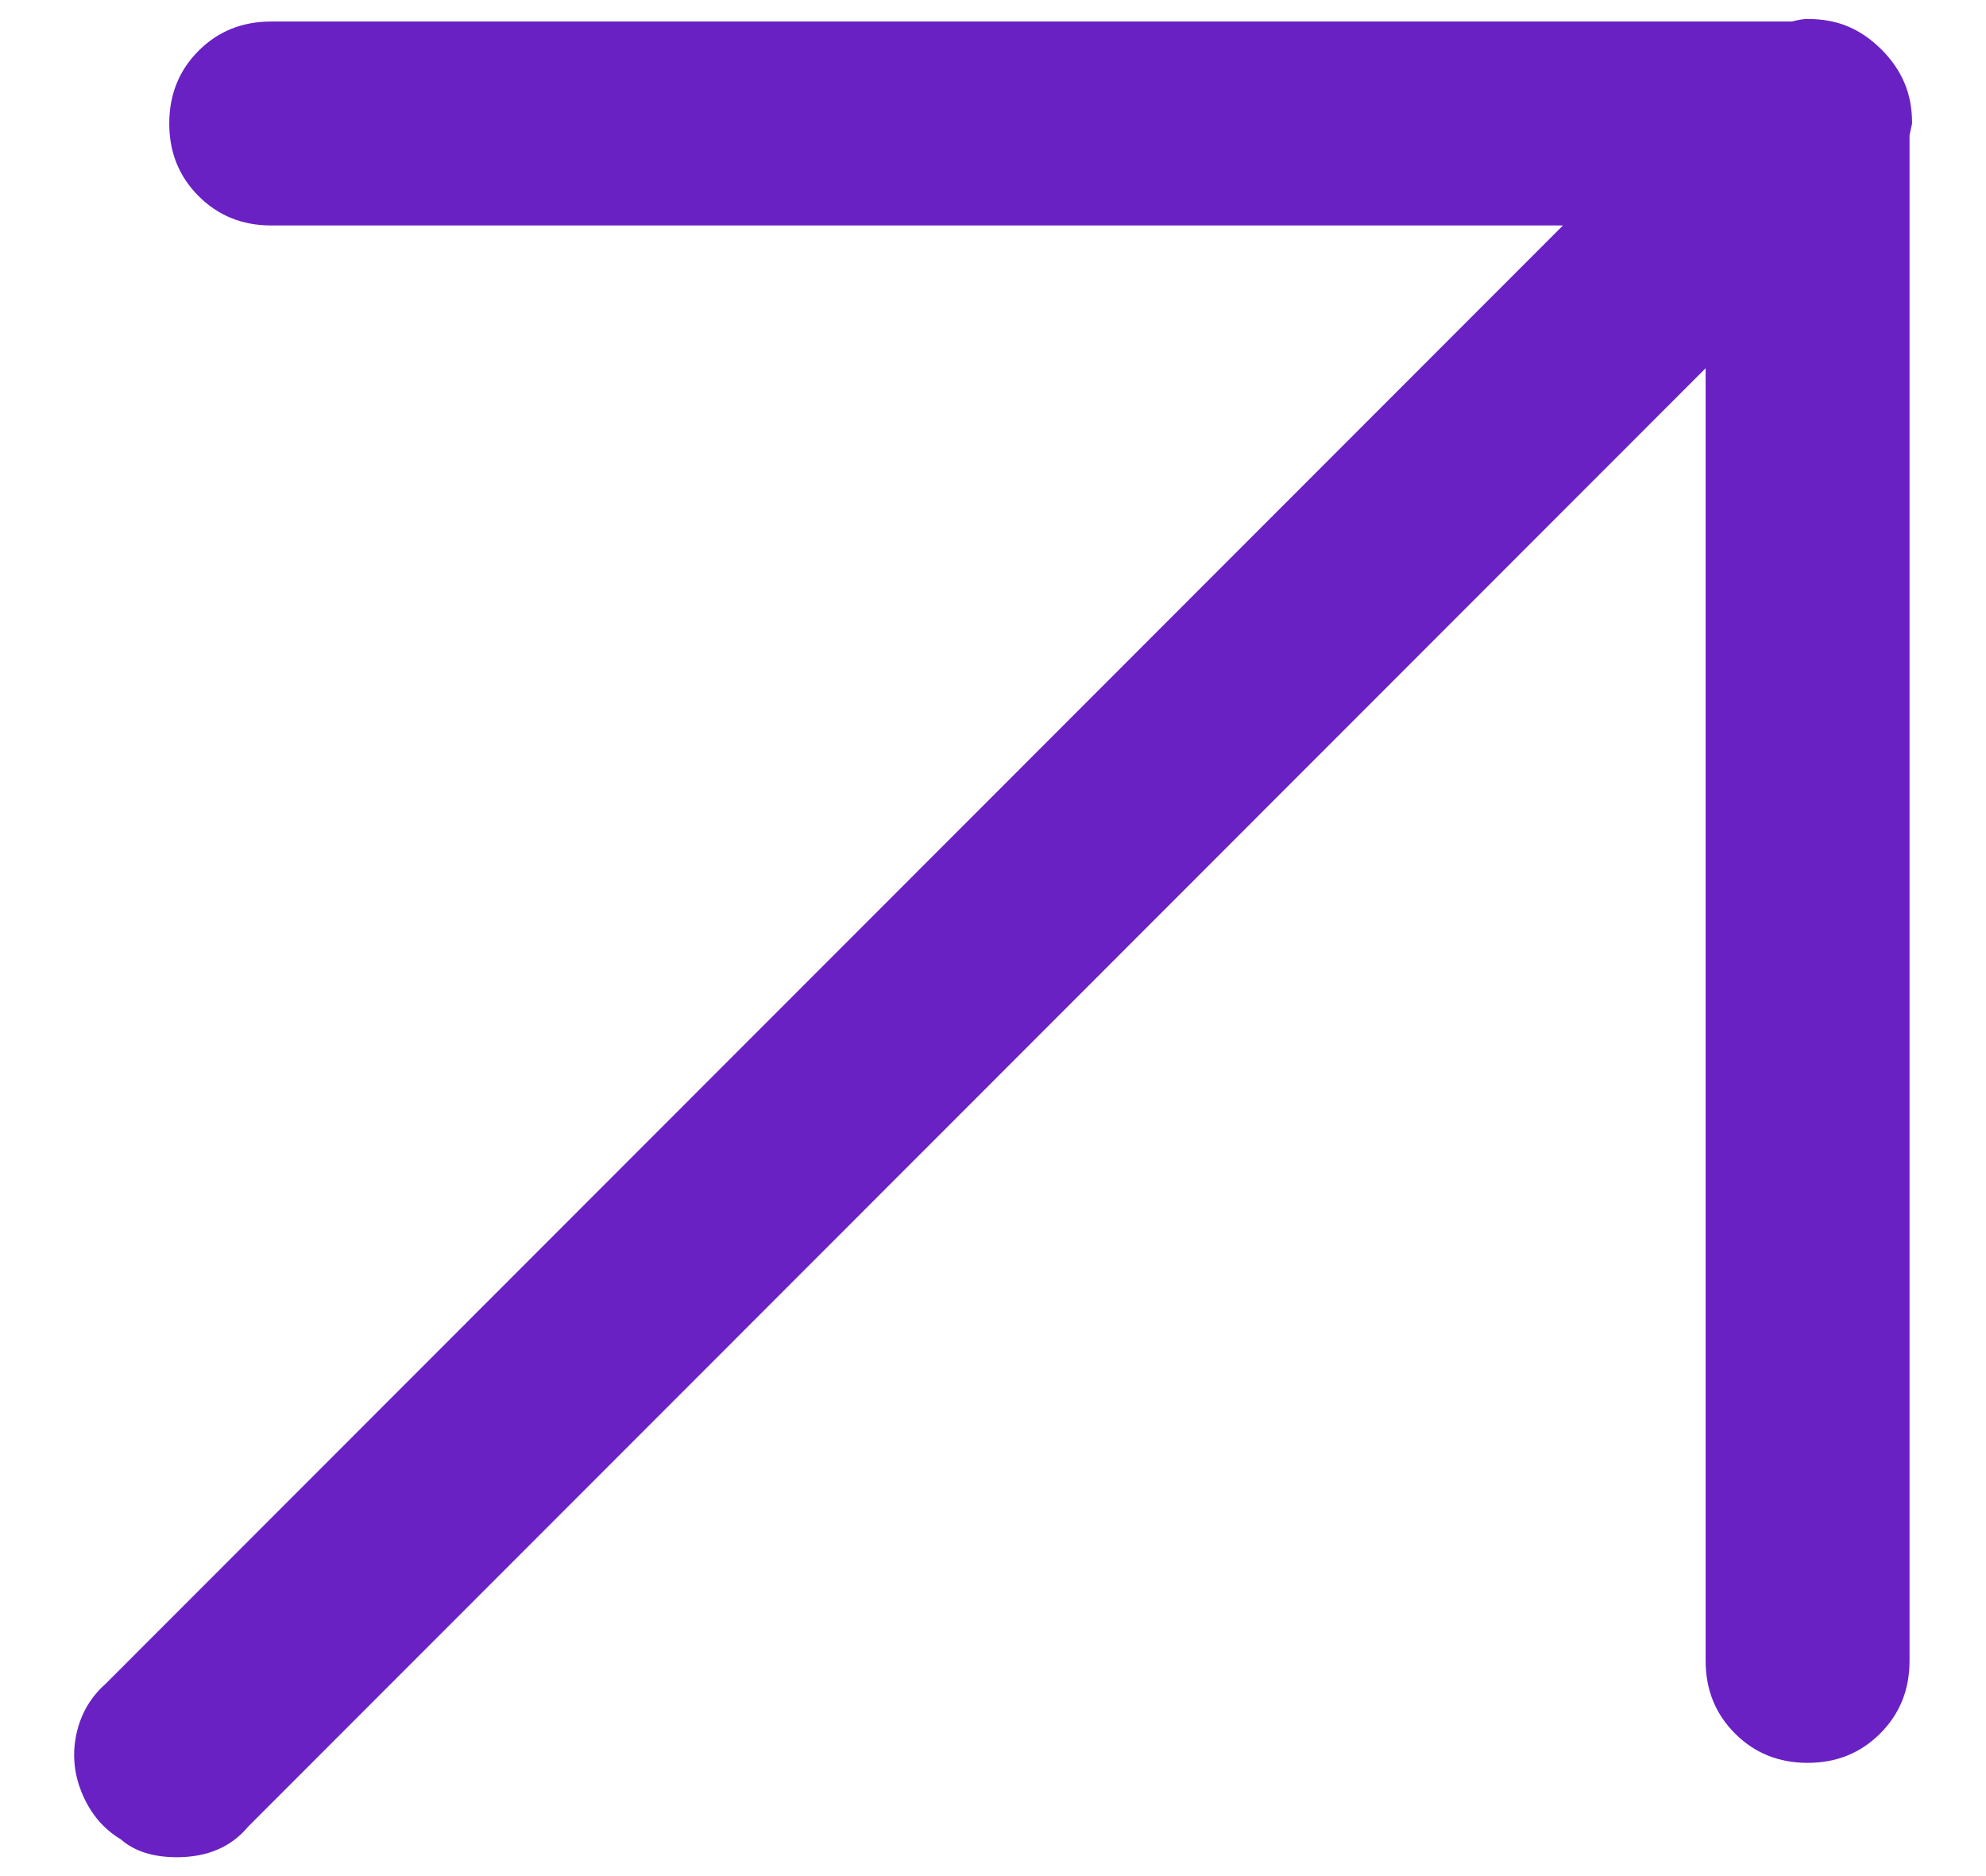 <svg xmlns="http://www.w3.org/2000/svg" width="18" height="17" viewBox="0 0 18 17" fill="none"><path d="M1.603 16.829C1.388 16.829 1.218 16.775 1.095 16.667C0.941 16.575 0.826 16.44 0.749 16.263C0.672 16.085 0.653 15.905 0.691 15.72C0.73 15.535 0.818 15.381 0.957 15.258L15.736 0.472C15.798 0.395 15.902 0.326 16.048 0.264C16.194 0.202 16.306 0.172 16.383 0.172C16.521 0.172 16.645 0.195 16.752 0.241C16.86 0.287 16.96 0.356 17.053 0.449C17.145 0.541 17.214 0.641 17.26 0.749C17.307 0.857 17.33 0.98 17.33 1.119C17.299 1.273 17.268 1.388 17.237 1.465C17.176 1.604 17.106 1.704 17.029 1.766L2.25 16.551C2.096 16.736 1.88 16.829 1.603 16.829ZM16.383 15.974C16.121 15.974 15.902 15.885 15.725 15.708C15.548 15.531 15.459 15.312 15.459 15.05V2.043H2.458C2.196 2.043 1.977 1.954 1.8 1.777C1.623 1.6 1.534 1.381 1.534 1.119C1.534 0.857 1.623 0.637 1.8 0.46C1.977 0.283 2.196 0.195 2.458 0.195H16.383C16.66 0.195 16.883 0.279 17.053 0.449C17.222 0.618 17.307 0.842 17.307 1.119V15.05C17.307 15.312 17.218 15.531 17.041 15.708C16.864 15.885 16.645 15.974 16.383 15.974Z" fill="#6921C4"></path></svg>